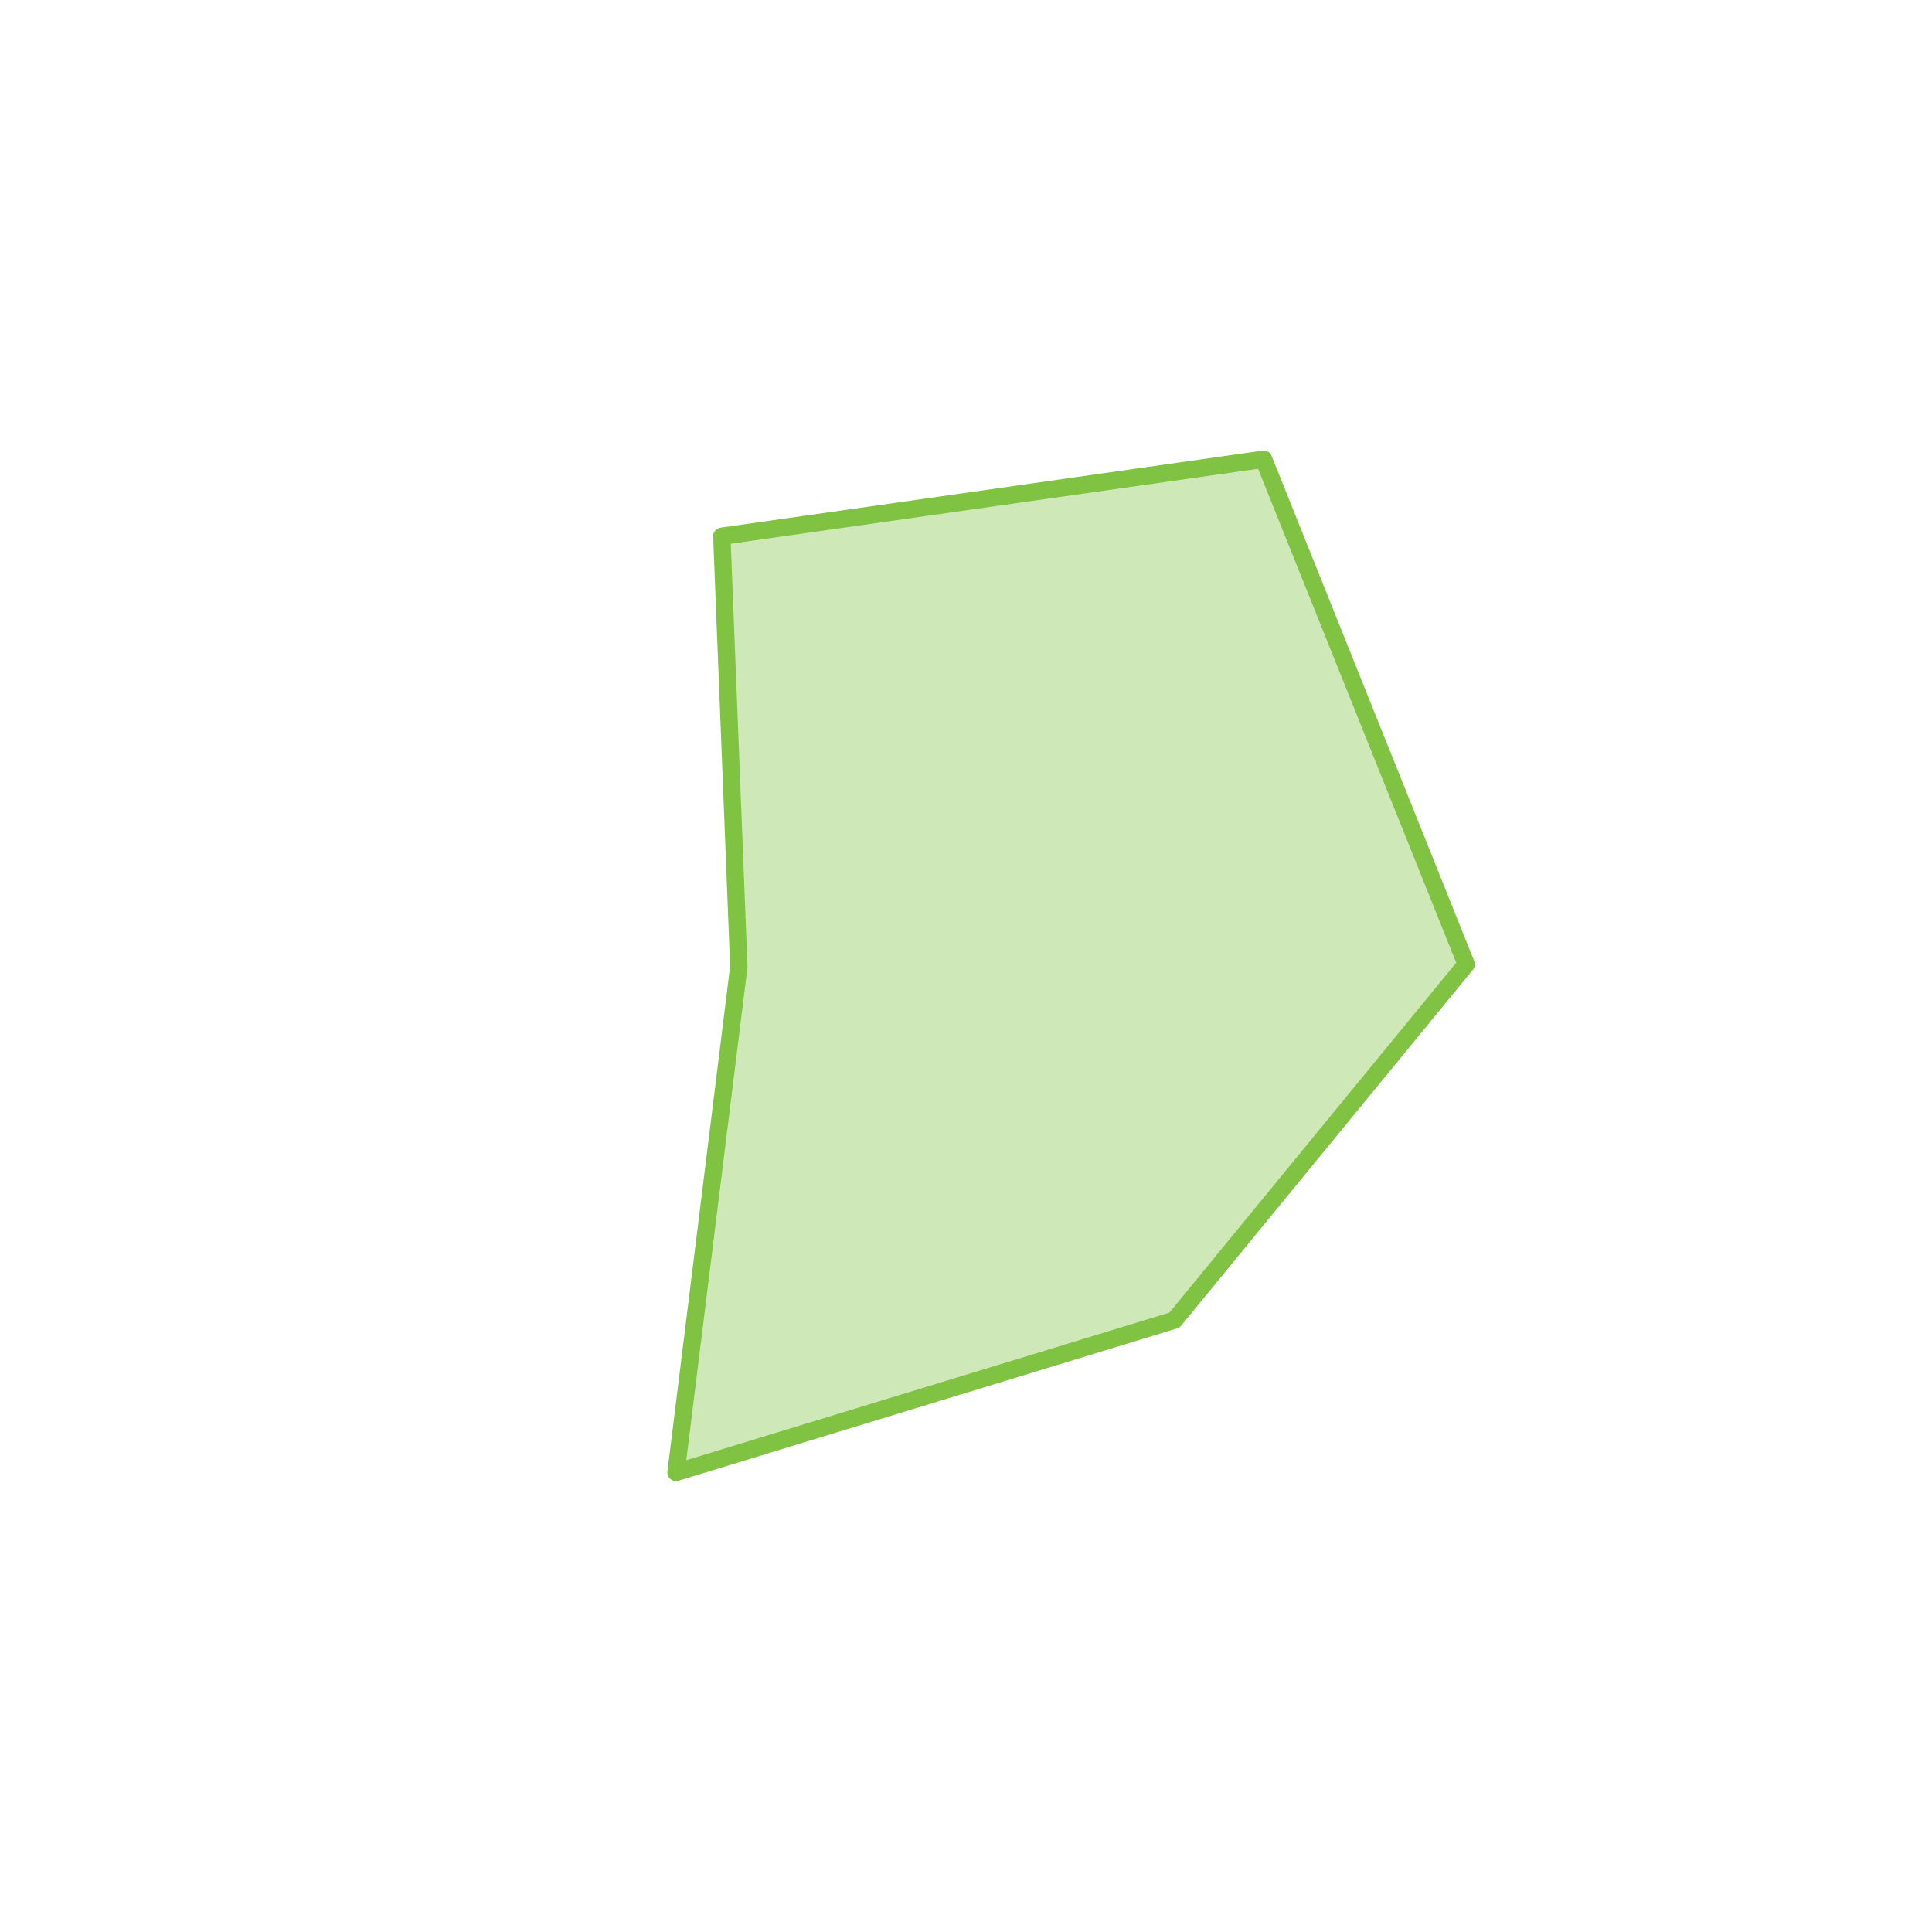 <?xml version="1.0" encoding="utf-8"?>
<!-- Generator: Adobe Illustrator 22.1.0, SVG Export Plug-In . SVG Version: 6.00 Build 0)  -->
<svg version="1.1" id="Livello_1" xmlns="http://www.w3.org/2000/svg" xmlns:xlink="http://www.w3.org/1999/xlink" x="0px" y="0px"
	 viewBox="0 0 557 557" style="enable-background:new 0 0 557 557;" xml:space="preserve">
<style type="text/css">
	.st0{opacity:0.38;fill:#80C242;enable-background:new    ;}
	.st1{fill:none;stroke:#80C242;stroke-width:5;stroke-linejoin:round;stroke-miterlimit:10;}
</style>
<polyline class="st0" points="208.1,154.6 364.3,132.4 422.7,278 338.6,380.6 194.9,424.5 213,278.7 208.1,154.6 "/>
<polygon class="st1" points="208.1,154.6 364.3,132.4 422.7,278 338.6,380.6 194.9,424.5 213,278.7 "/>
</svg>
